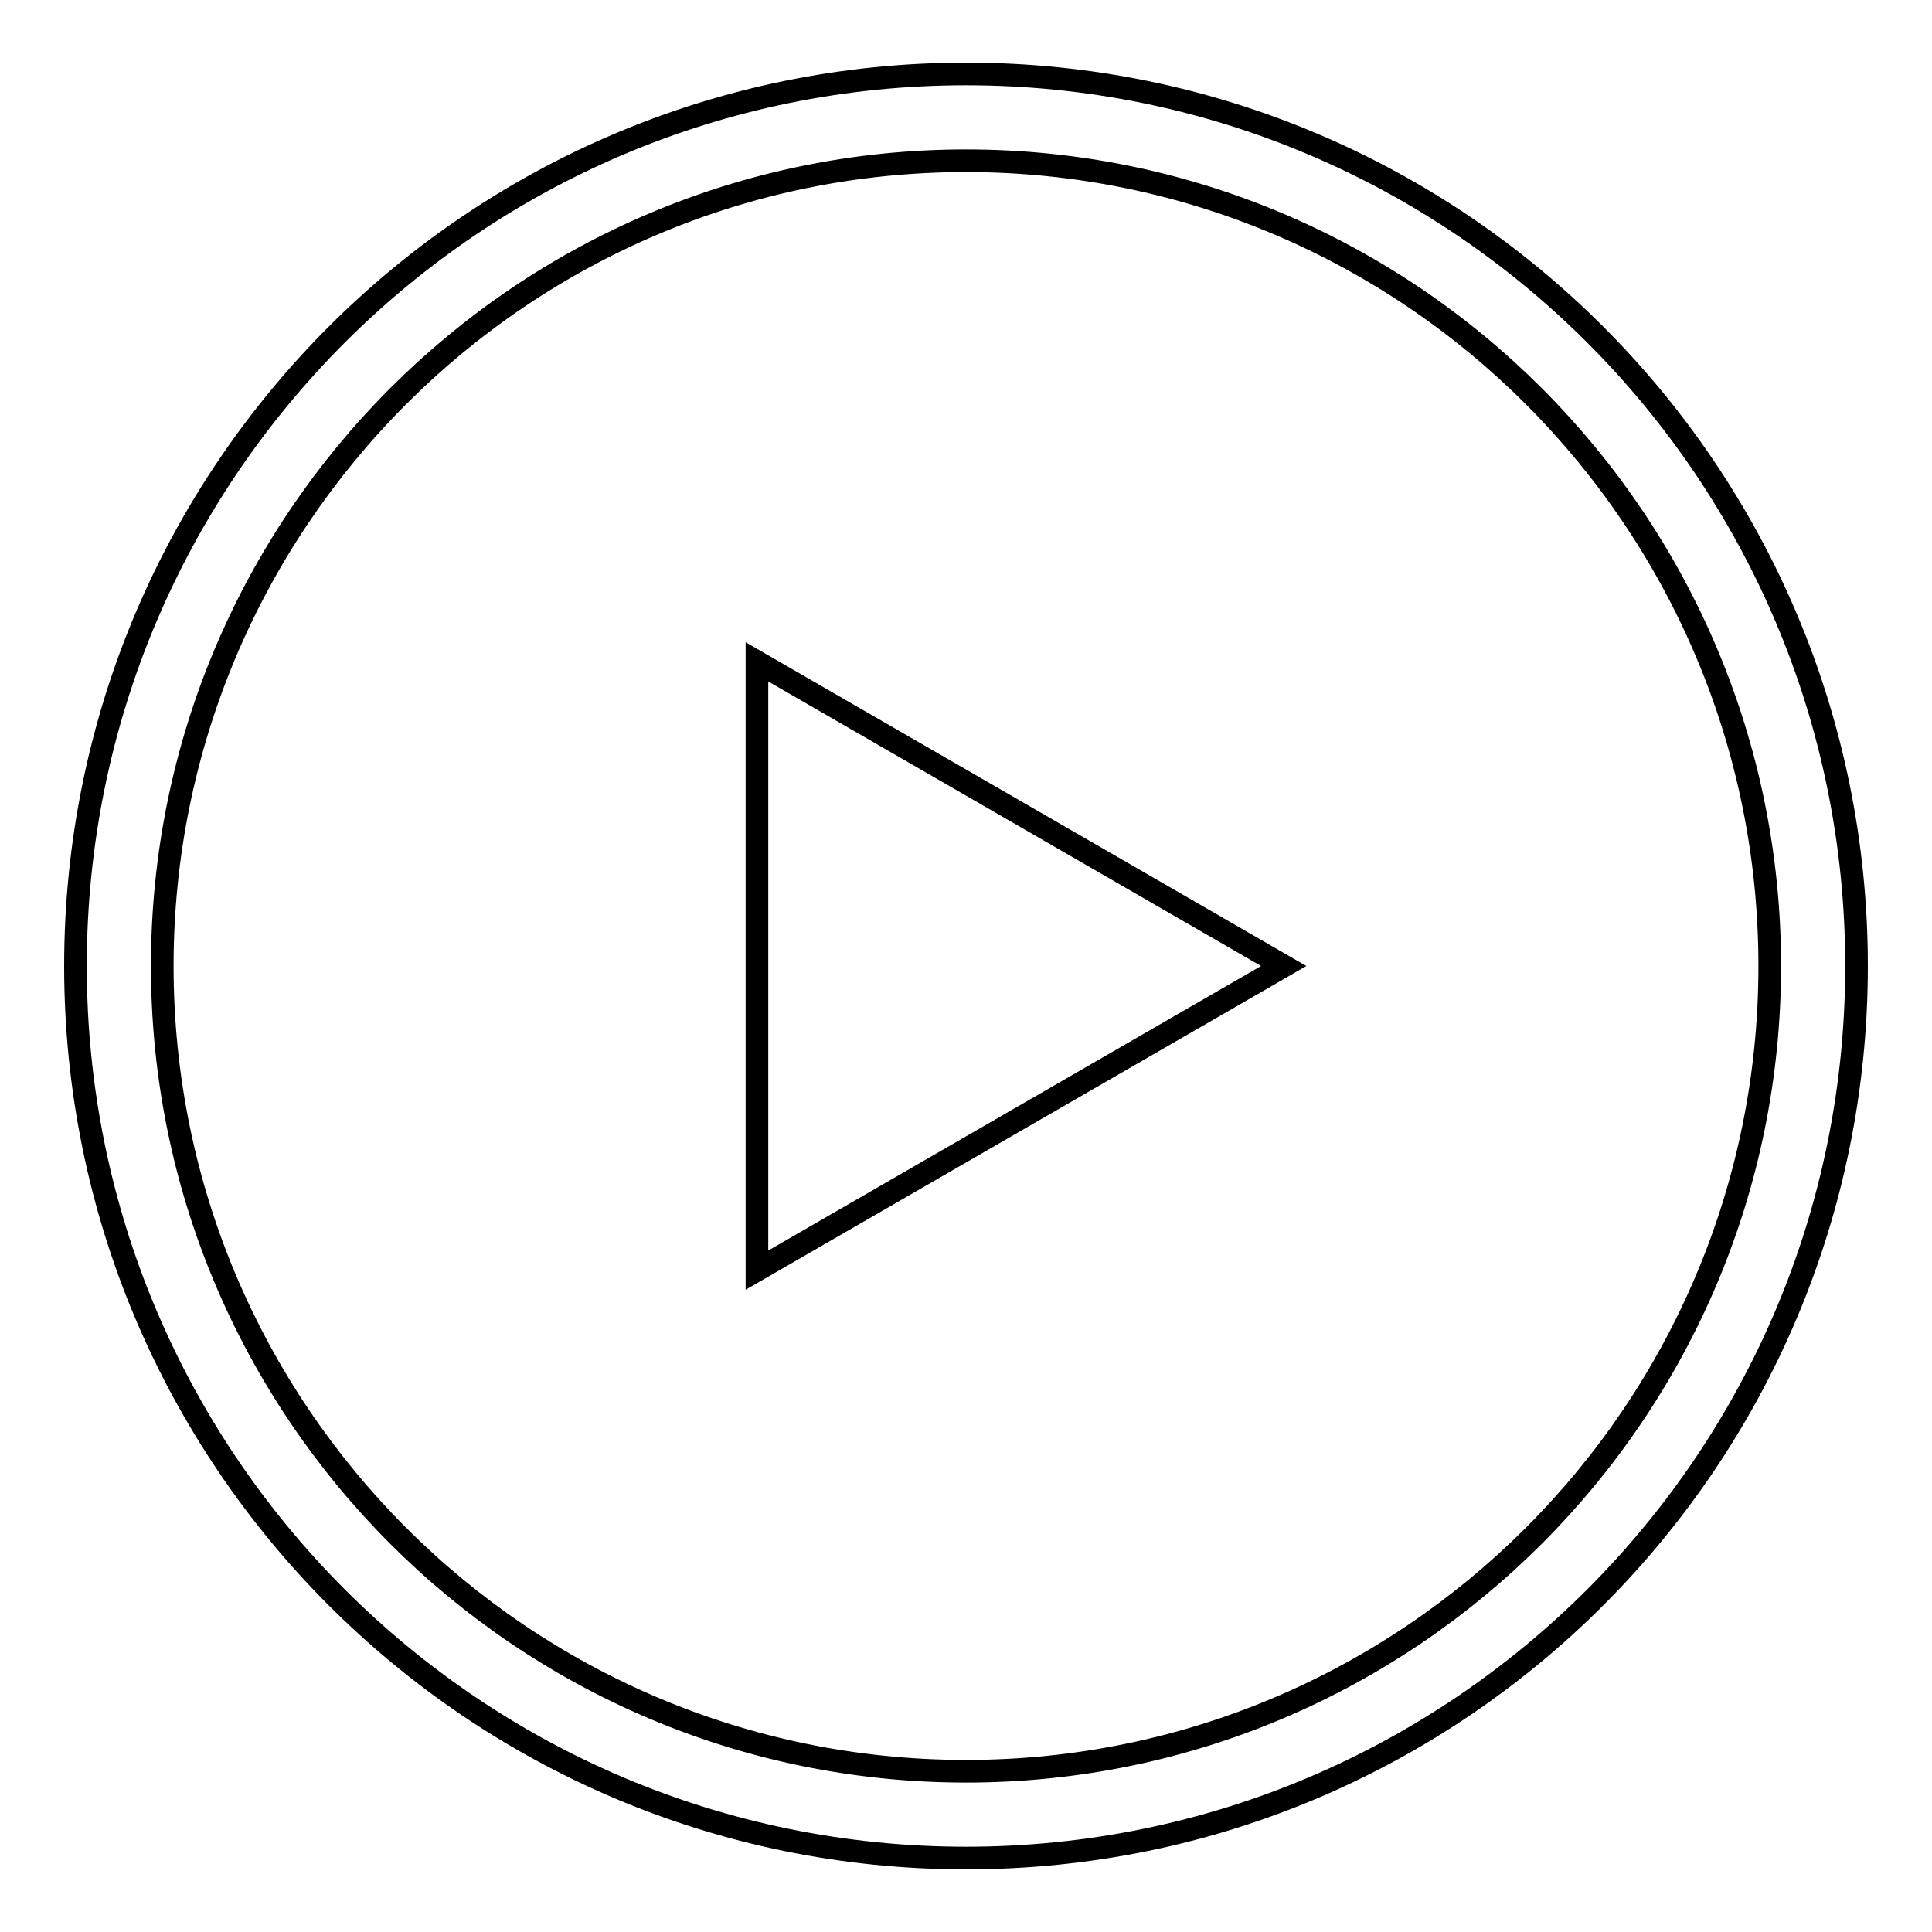 <?xml version="1.0" encoding="utf-8"?>
<!-- Svg Vector Icons : http://www.onlinewebfonts.com/icon -->
<!DOCTYPE svg PUBLIC "-//W3C//DTD SVG 1.1//EN" "http://www.w3.org/Graphics/SVG/1.1/DTD/svg11.dtd">
<svg version="1.1" xmlns="http://www.w3.org/2000/svg" xmlns:xlink="http://www.w3.org/1999/xlink" x="0px" y="0px" viewBox="0 0 256 256" enable-background="new 0 0 256 256" xml:space="preserve">
<g><g><path stroke-width="3" fill-opacity="0" stroke="#000000"  d="M170.1,128l-69.8,40.3V87.7L170.1,128z"/><path stroke-width="3" fill-opacity="0" stroke="#000000"  d="M128,9.8C62.8,9.8,10,62.7,10,128s52.8,118.2,118,118.2c65.2,0,118-52.9,118-118.2S193.2,9.8,128,9.8L128,9.8z M128,234.7c-58.8,0-106.5-47.8-106.5-106.7S69.2,21.3,128,21.3c58.8,0,106.5,47.8,106.5,106.7S186.8,234.7,128,234.7z"/></g></g>
</svg>